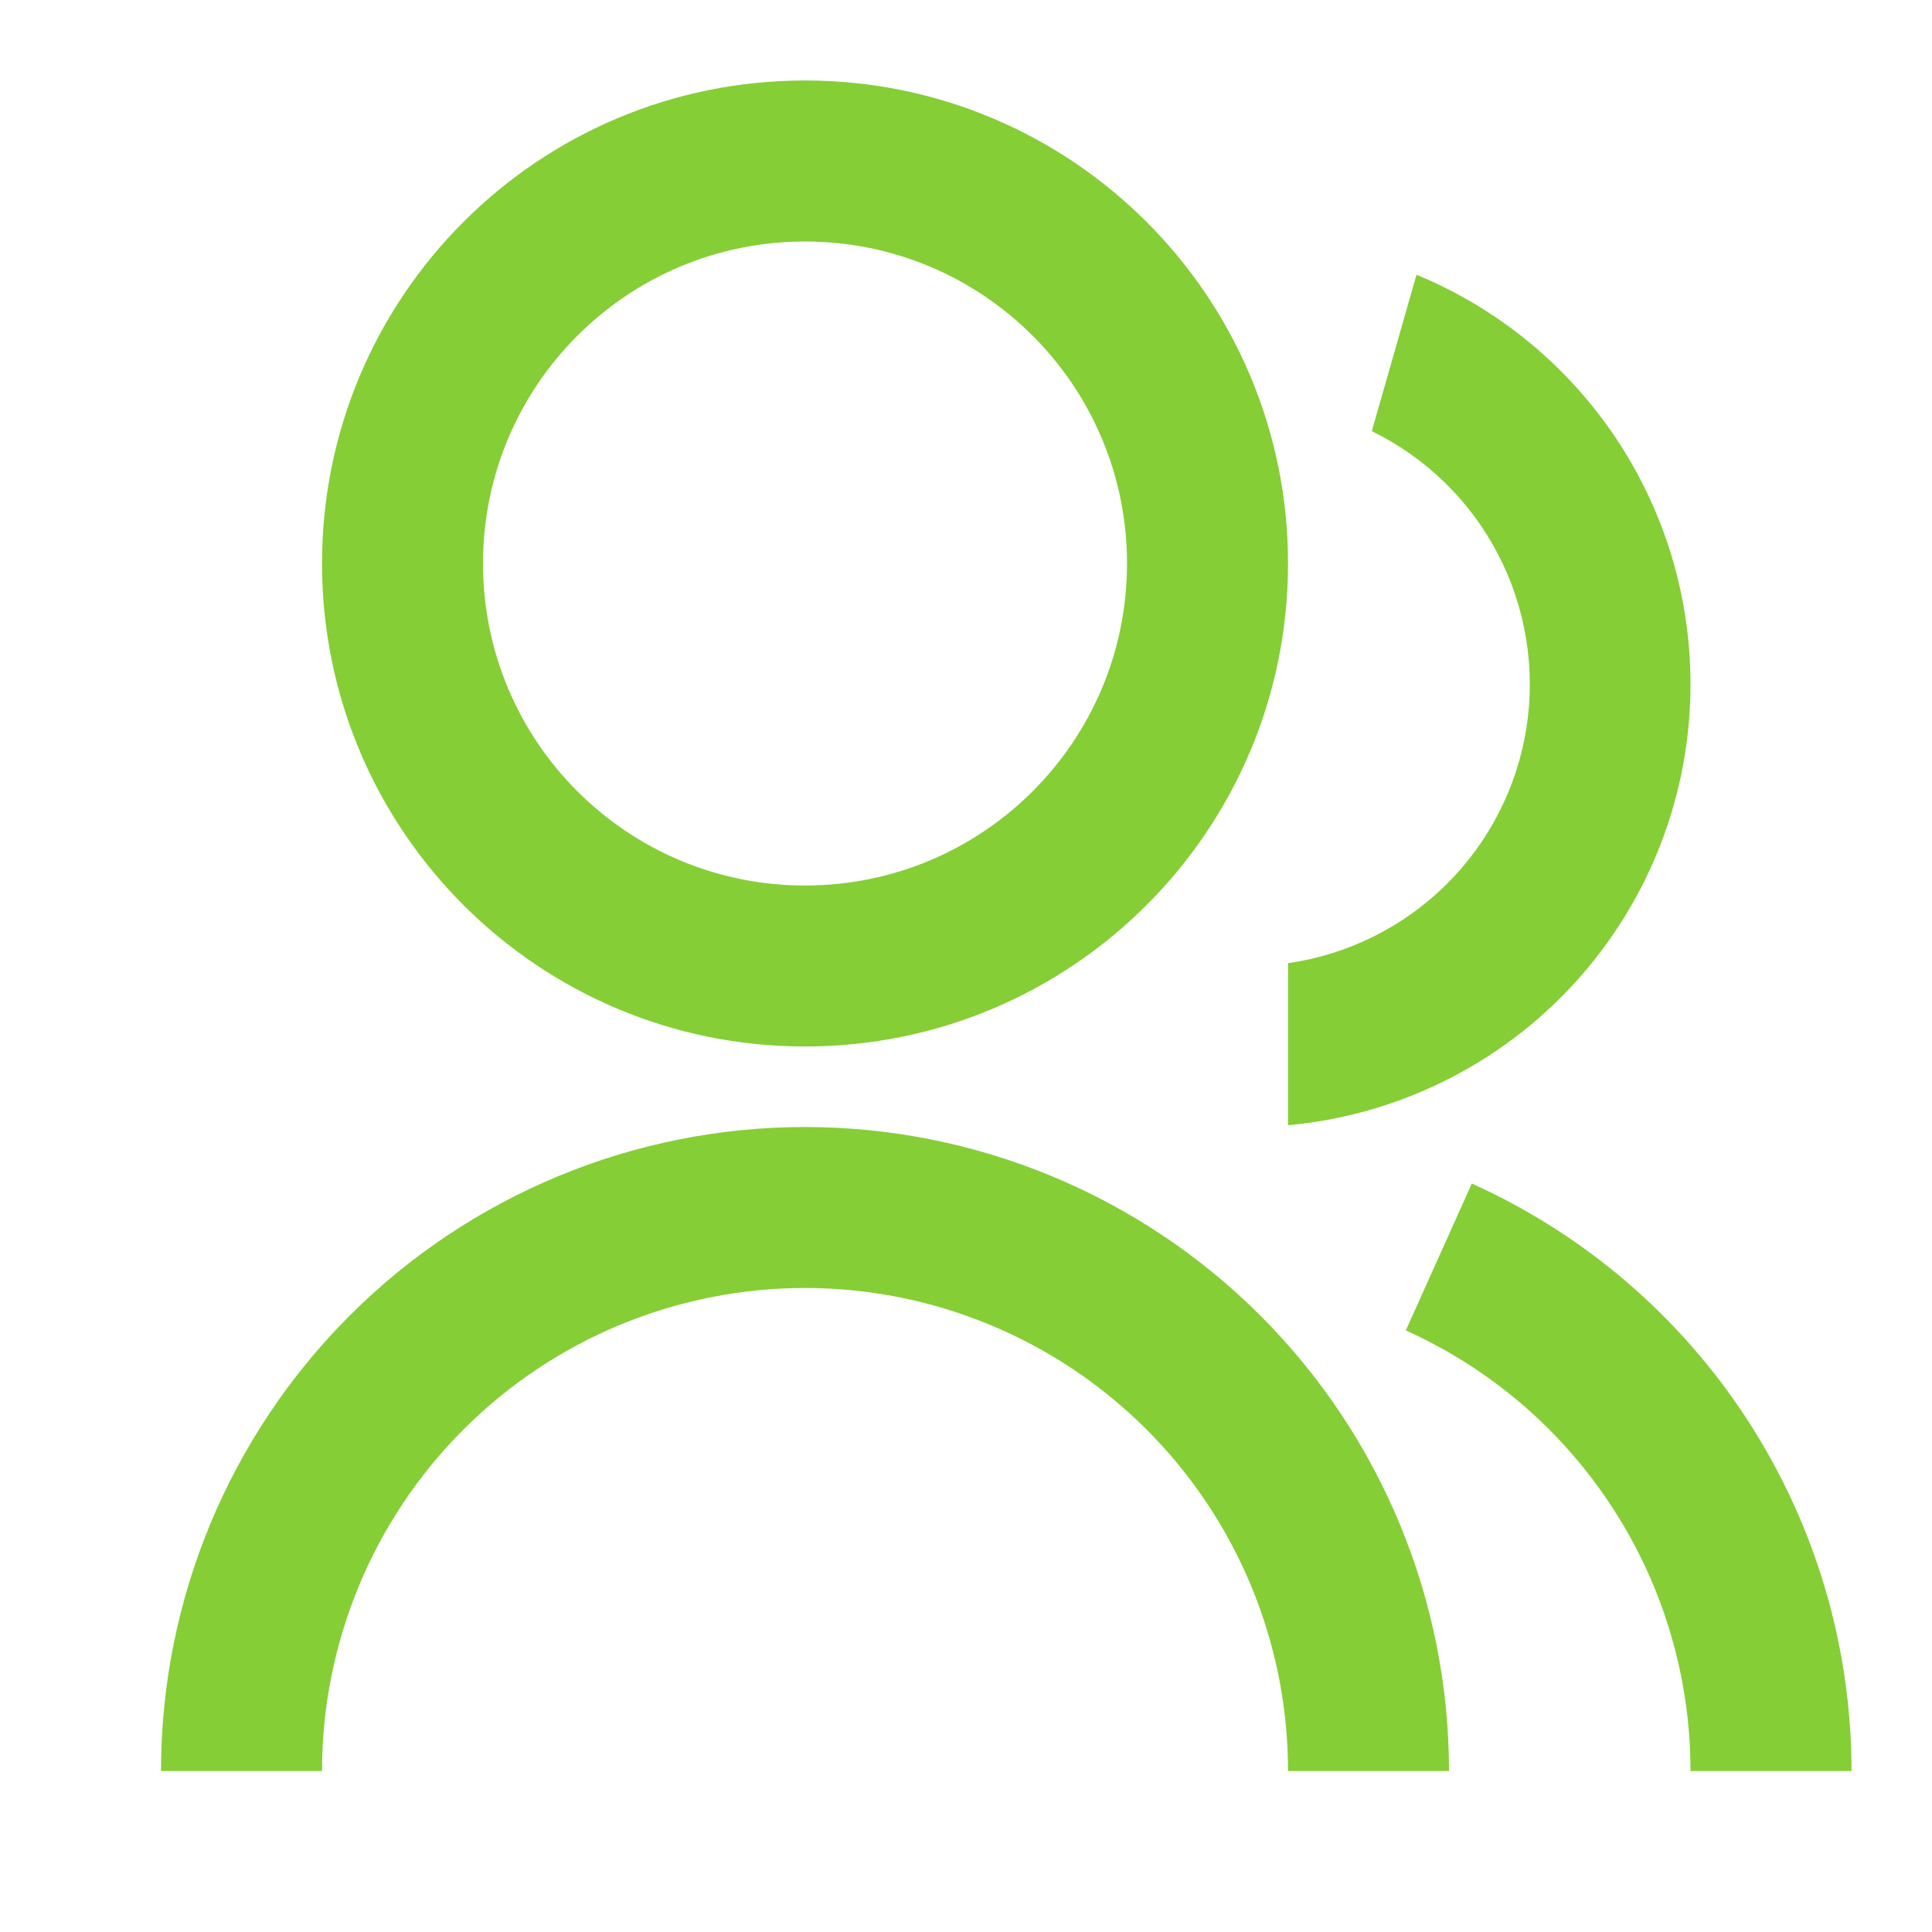 <svg width="50" height="50" viewBox="0 0 50 50" fill="none" xmlns="http://www.w3.org/2000/svg">
<path d="M4.167 45.833C4.167 41.413 5.923 37.174 9.049 34.048C12.174 30.923 16.413 29.167 20.834 29.167C25.254 29.167 29.493 30.923 32.619 34.048C35.744 37.174 37.5 41.413 37.5 45.833H33.334C33.334 42.518 32.017 39.339 29.672 36.995C27.328 34.65 24.149 33.333 20.834 33.333C17.518 33.333 14.339 34.65 11.995 36.995C9.651 39.339 8.334 42.518 8.334 45.833H4.167ZM20.834 27.083C13.927 27.083 8.334 21.49 8.334 14.583C8.334 7.677 13.927 2.083 20.834 2.083C27.74 2.083 33.334 7.677 33.334 14.583C33.334 21.49 27.74 27.083 20.834 27.083ZM20.834 22.917C25.438 22.917 29.167 19.188 29.167 14.583C29.167 9.979 25.438 6.25 20.834 6.25C16.23 6.25 12.5 9.979 12.5 14.583C12.5 19.188 16.23 22.917 20.834 22.917ZM38.092 30.631C41.02 31.95 43.504 34.086 45.247 36.783C46.99 39.48 47.917 42.622 47.917 45.833H43.75C43.751 43.425 43.056 41.068 41.748 39.045C40.441 37.022 38.578 35.42 36.382 34.431L38.09 30.631H38.092ZM36.659 7.11C38.758 7.976 40.552 9.445 41.815 11.332C43.078 13.219 43.751 15.438 43.75 17.708C43.751 20.567 42.683 23.323 40.756 25.435C38.828 27.547 36.181 28.861 33.334 29.121V24.927C34.877 24.706 36.309 23.996 37.42 22.901C38.53 21.806 39.26 20.384 39.503 18.844C39.745 17.303 39.488 15.726 38.768 14.342C38.048 12.959 36.903 11.843 35.502 11.158L36.659 7.11Z" fill="#85CE36"/>
</svg>
